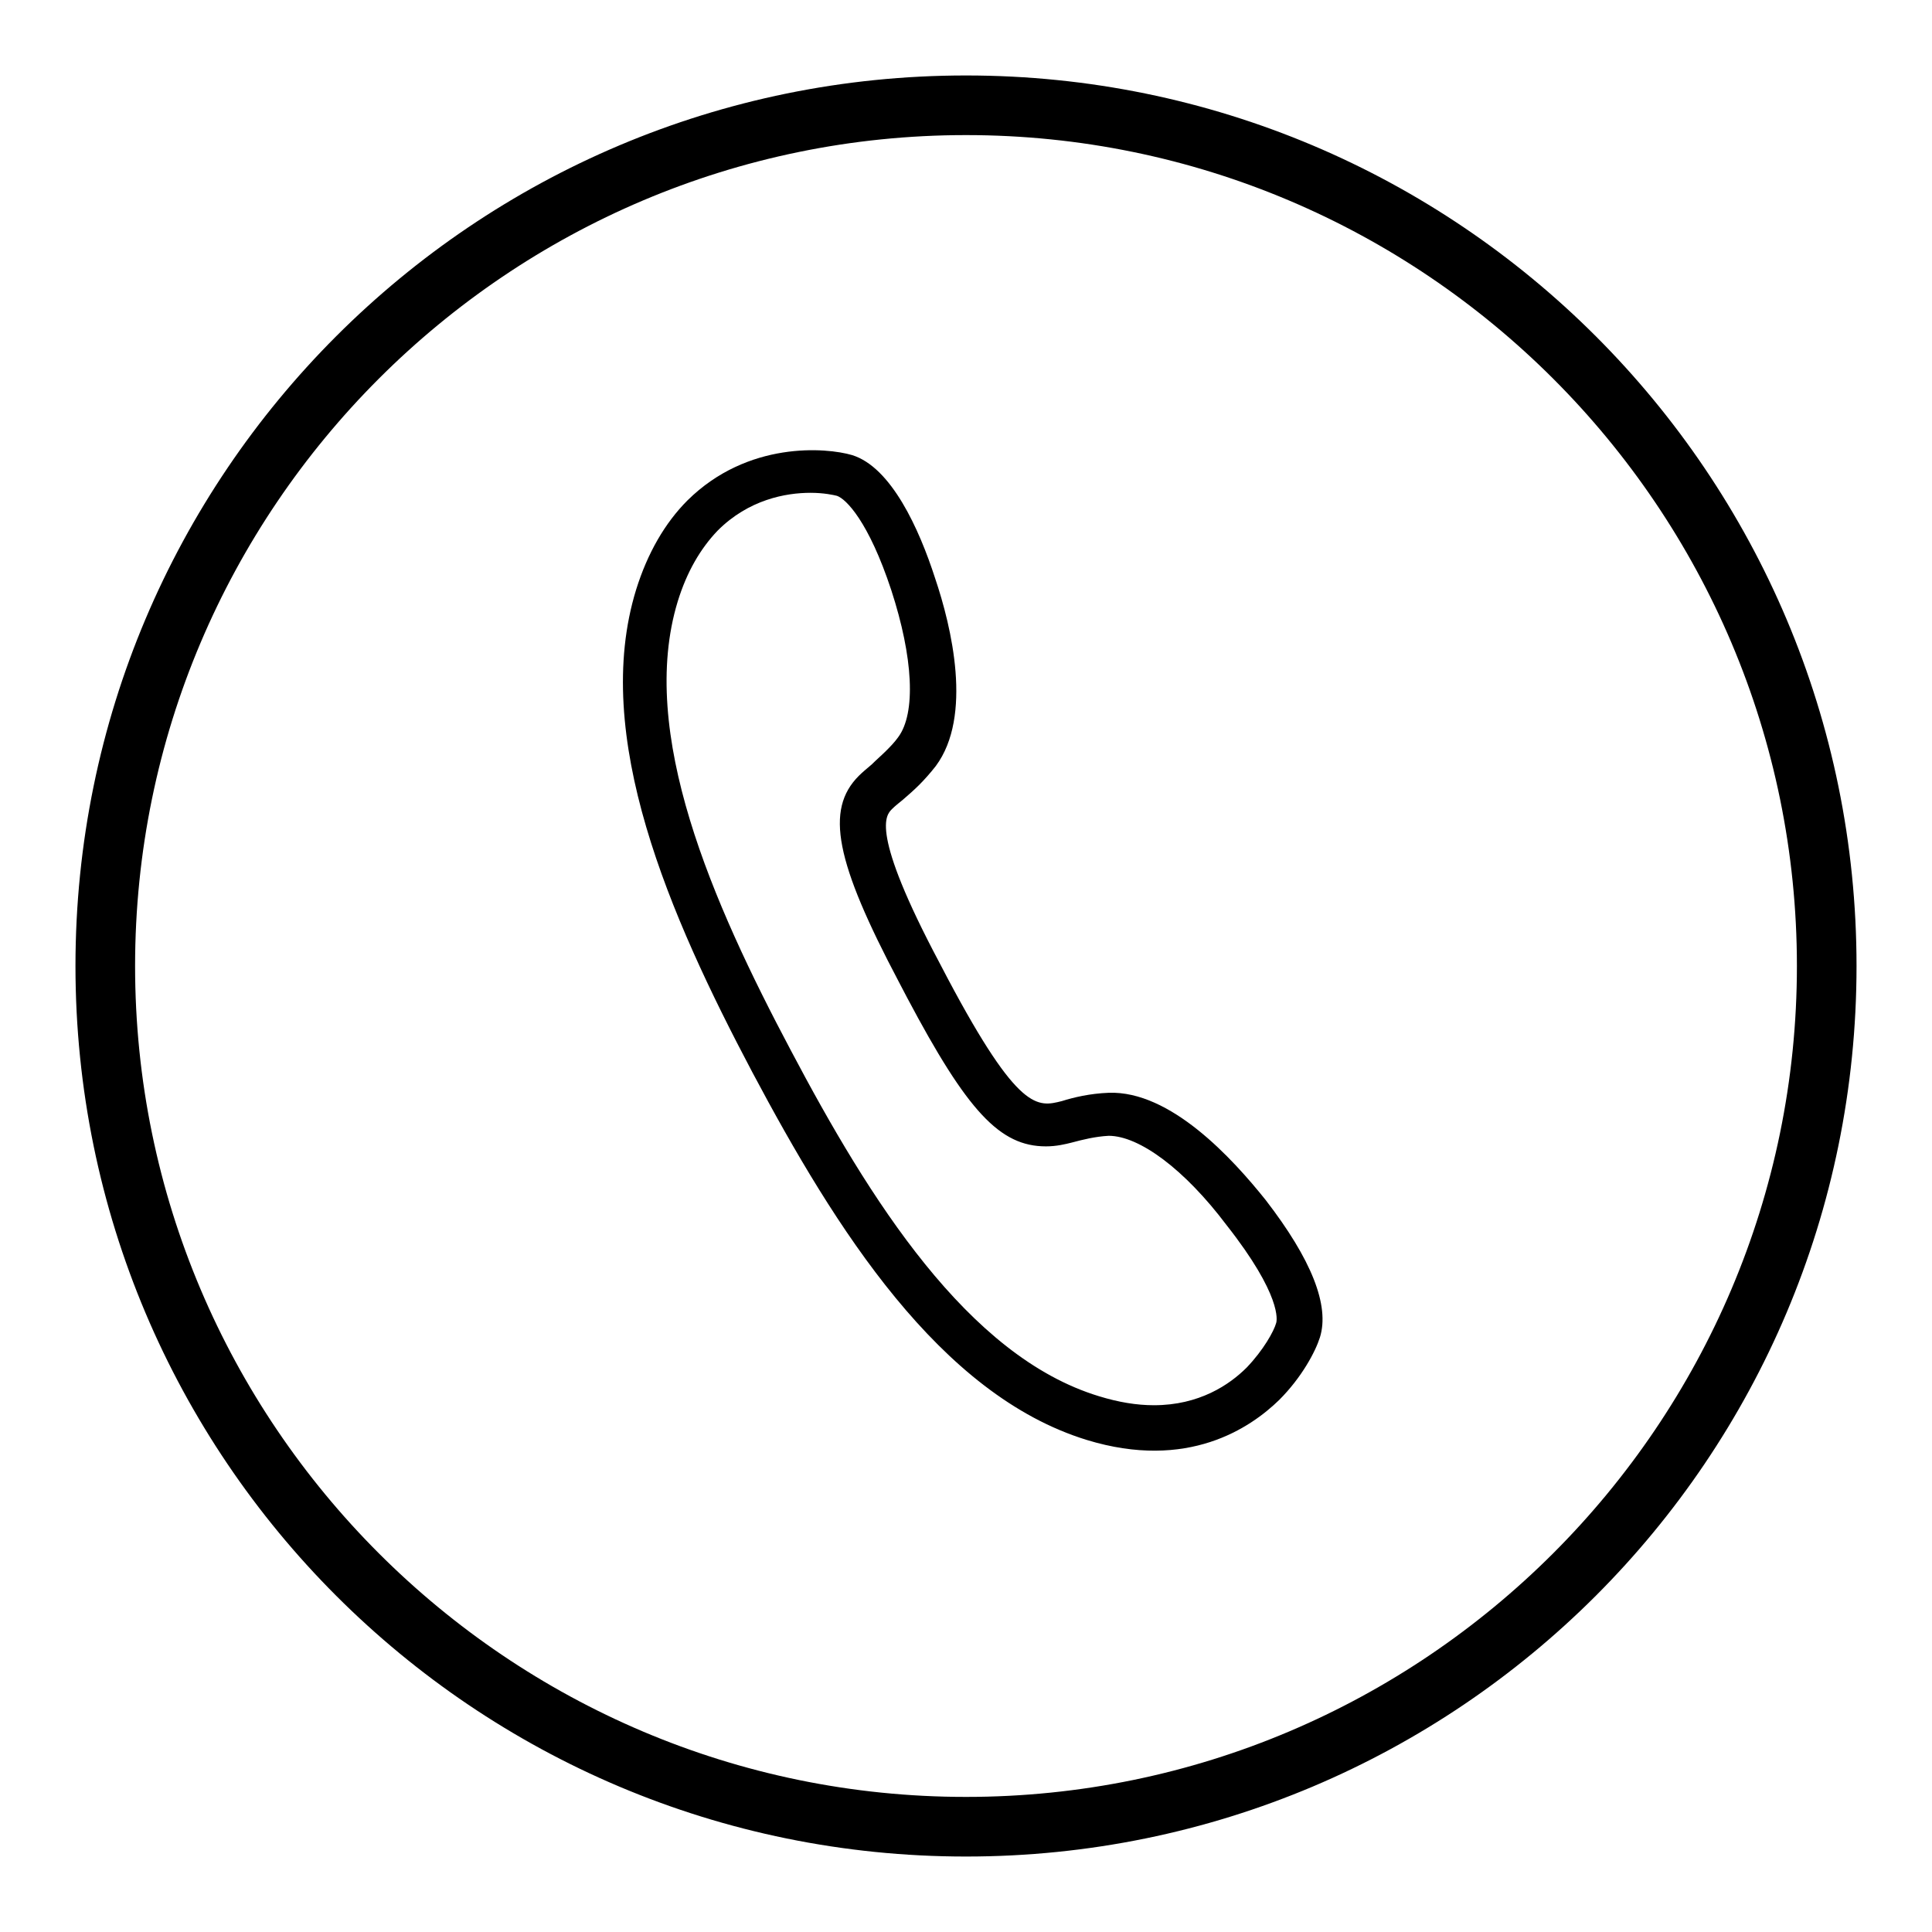 <?xml version="1.0" encoding="utf-8"?>
<!-- Svg Vector Icons : http://www.onlinewebfonts.com/icon -->
<!DOCTYPE svg PUBLIC "-//W3C//DTD SVG 1.1//EN" "http://www.w3.org/Graphics/SVG/1.1/DTD/svg11.dtd">
<svg version="1.1" xmlns="http://www.w3.org/2000/svg" xmlns:xlink="http://www.w3.org/1999/xlink" x="0px" y="0px" viewBox="0 0 256 256" enable-background="new 0 0 256 256" xml:space="preserve">
<g> <path fill="#000000" d="M128,10C62.8,10,10,62.8,10,128c0,65.2,52.8,118,118,118c65.2,0,118-52.8,118-118C246,62.8,193.2,10,128,10 L128,10z M128,238.1c-60.7,0-110.1-49.4-110.1-110.1C17.9,67.3,67.3,17.9,128,17.9c60.7,0,110.1,49.4,110.1,110.1 C238.1,188.7,188.7,238.1,128,238.1L128,238.1z M146.9,144.8c-2.5,0.1-4.6,0.6-6.2,1.1c-3.2,0.8-5.7,1.5-15.1-16.2l-1.1-2.1 c-9.3-17.5-7.1-19.6-6.3-20.4c0.4-0.4,0.9-0.8,1.4-1.2c0.7-0.6,1.5-1.3,2.2-2h0c0.7-0.7,1.5-1.6,2.2-2.5c4.9-6.6,2.1-18.4-0.1-24.9 c-2.1-6.5-5.8-14.7-11-16.3c-3.4-1-13.8-1.9-21.8,6c-3,3-5.3,7-6.8,11.8c-6,19.4,4.4,43.2,15.4,64c11,20.7,24.8,42.7,44.3,48.7 c13.4,4.1,21.7-1.6,25.5-5.3c3-3,4.8-6.4,5.4-8.3c1.3-4.2-1.1-10.3-7.2-18.2C163.3,153.5,155.1,144.5,146.9,144.8L146.9,144.8z  M169.1,175.3c-0.3,1.1-1.7,3.6-3.9,5.9c-2.3,2.3-6.3,5-12.3,5c-2.3,0-4.7-0.4-7.3-1.2c-17.4-5.3-30.4-26.1-40.8-45.8 c-10.4-19.6-20.3-42.1-15-59.5c1.2-3.9,3-7,5.3-9.4c4.1-4.1,9-5,12.3-5c1.8,0,3.1,0.3,3.5,0.4c1.2,0.4,4.2,3.4,7.2,12.5 c2.9,8.9,3.3,16.3,0.9,19.5c-0.5,0.7-1.1,1.3-1.6,1.8c-0.6,0.6-1.3,1.2-1.9,1.8c-0.7,0.6-1.2,1-1.7,1.5c-4.5,4.5-3.1,11.4,5.3,27.3 l1.1,2.1c8,15.1,12.3,19.7,18.4,19.7c1.4,0,2.6-0.3,3.4-0.5c1.5-0.4,3.1-0.8,4.9-0.9h0c4.1,0,10.1,4.5,15.6,11.8 C169.9,171.7,169.2,175,169.1,175.3L169.1,175.3z"/></g>
</svg>